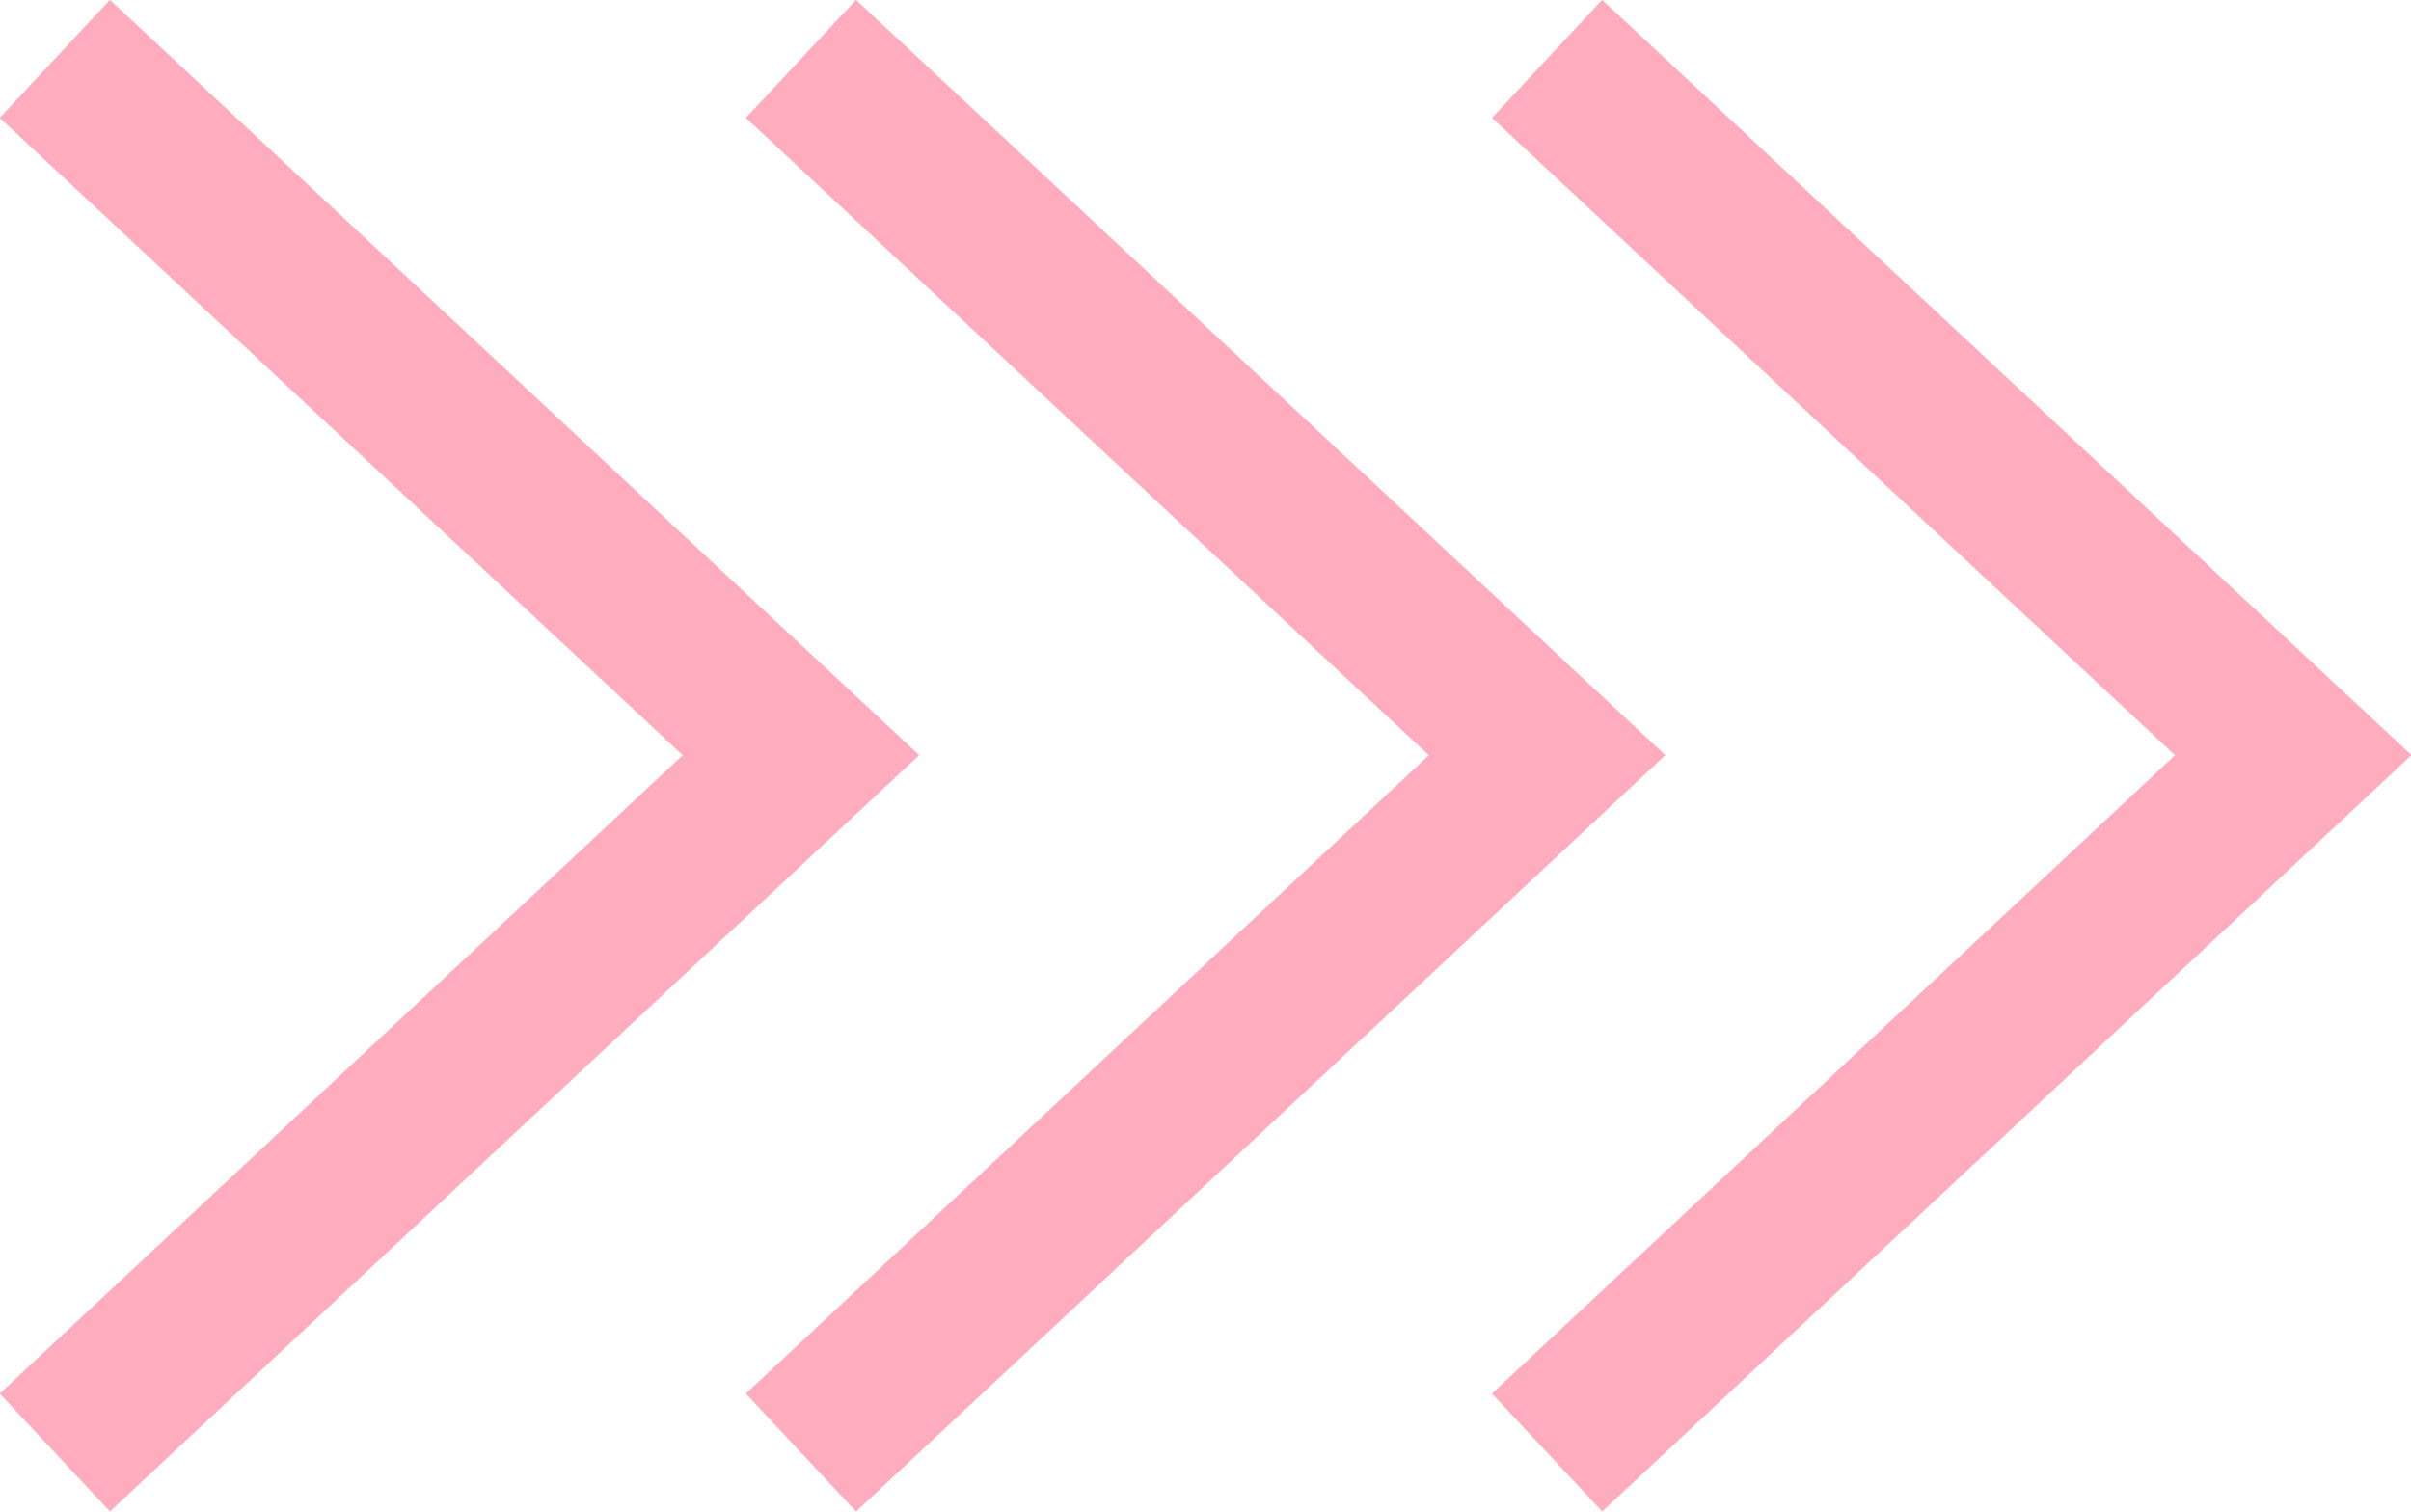 <?xml version="1.0" encoding="UTF-8"?><svg id="_レイヤー_2" xmlns="http://www.w3.org/2000/svg" viewBox="0 0 23.75 14.9"><defs><style>.cls-1{fill:none;stroke:#ffacbe;stroke-miterlimit:10;stroke-width:1.59px;}</style></defs><g id="_デザイン"><polyline class="cls-1" points=".54 .58 7.89 7.44 .54 14.31"/><polyline class="cls-1" points="7.89 .58 15.24 7.44 7.89 14.31"/><polyline class="cls-1" points="15.24 .58 22.59 7.44 15.24 14.31"/></g></svg>